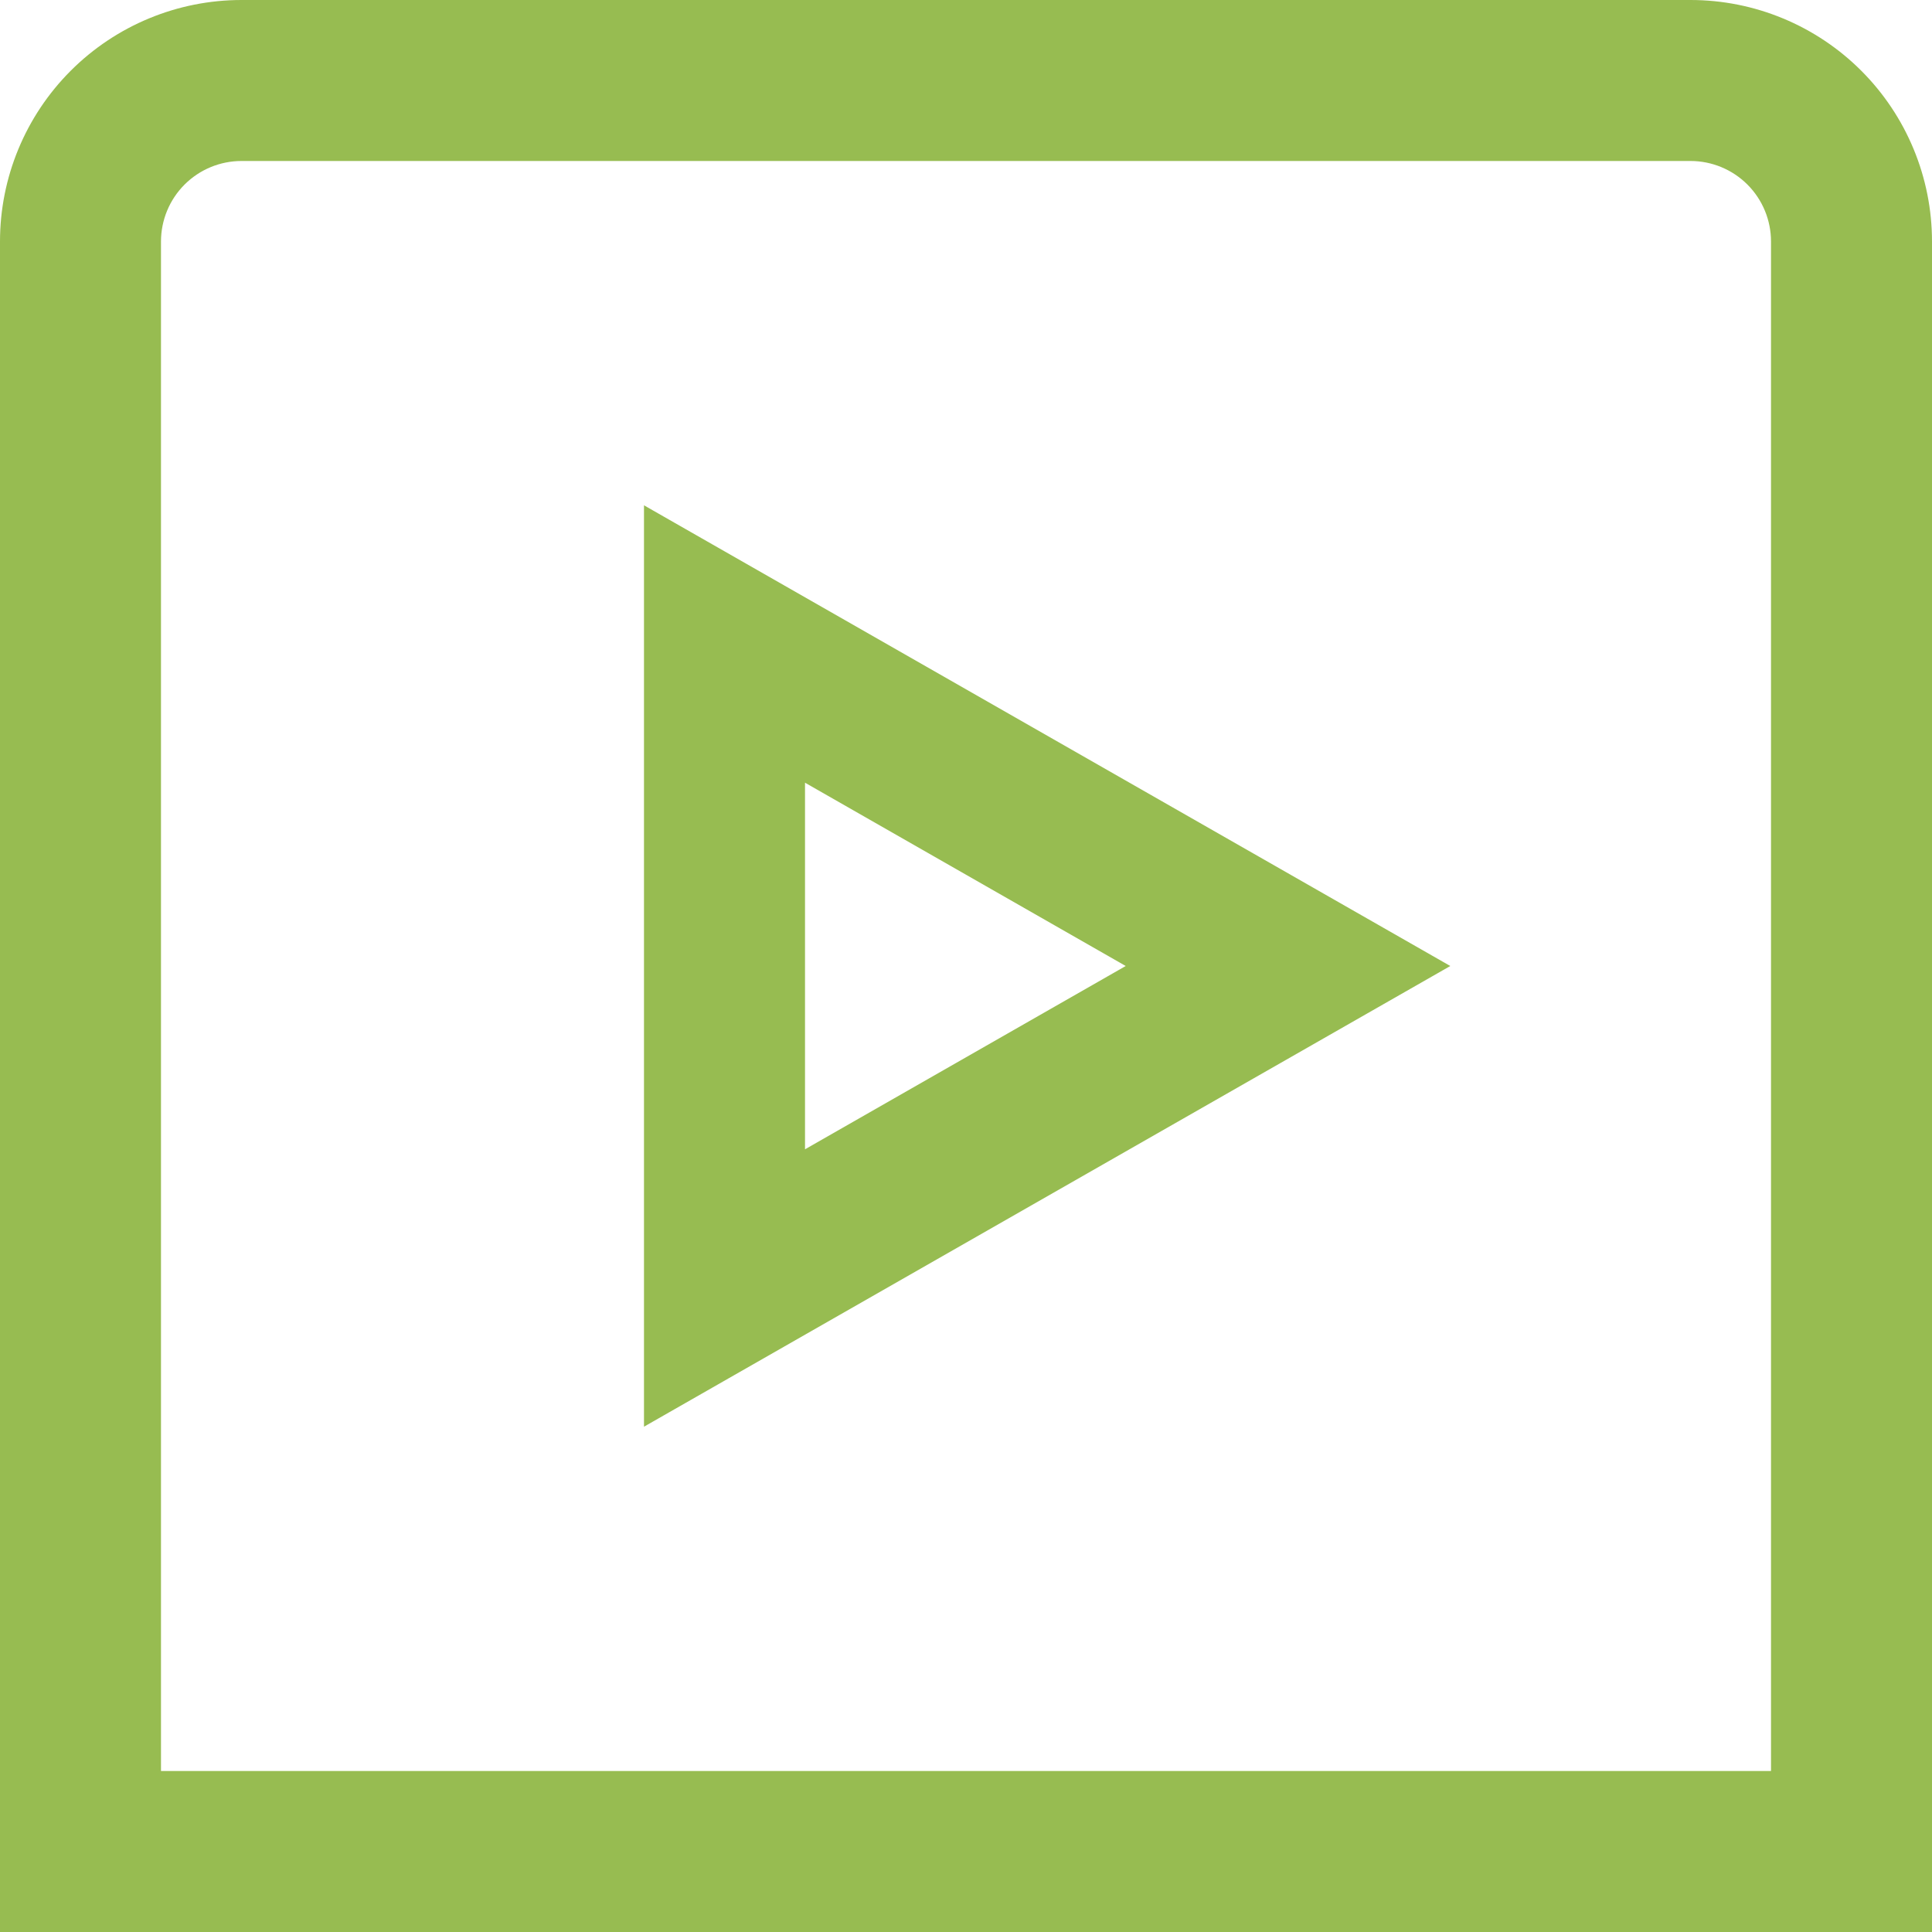 <?xml version="1.0" encoding="UTF-8"?>
<svg xmlns="http://www.w3.org/2000/svg" width="64" height="64" viewBox="0 0 64 64" fill="none">
  <g clip-path="url(#clip0_889_3048)">
    <path d="M64 64H0V8C0 5.878 0.843 3.843 2.343 2.343C3.843 0.843 5.878 0 8 0L56 0C58.122 0 60.157 0.843 61.657 2.343C63.157 3.843 64 5.878 64 8V64ZM5.333 58.667H58.667V8C58.667 7.293 58.386 6.614 57.886 6.114C57.386 5.614 56.707 5.333 56 5.333H8C7.293 5.333 6.614 5.614 6.114 6.114C5.614 6.614 5.333 7.293 5.333 8V58.667ZM21.333 47.261V16.739L48.043 32L21.333 47.261ZM26.667 25.928V38.072L37.291 32L26.667 25.928Z" fill="#97BC51"></path>
  </g>
  <defs>
    <clipPath id="clip0_889_3048">
      <rect width="64" height="64" fill="white"></rect>
    </clipPath>
  </defs>
</svg>

